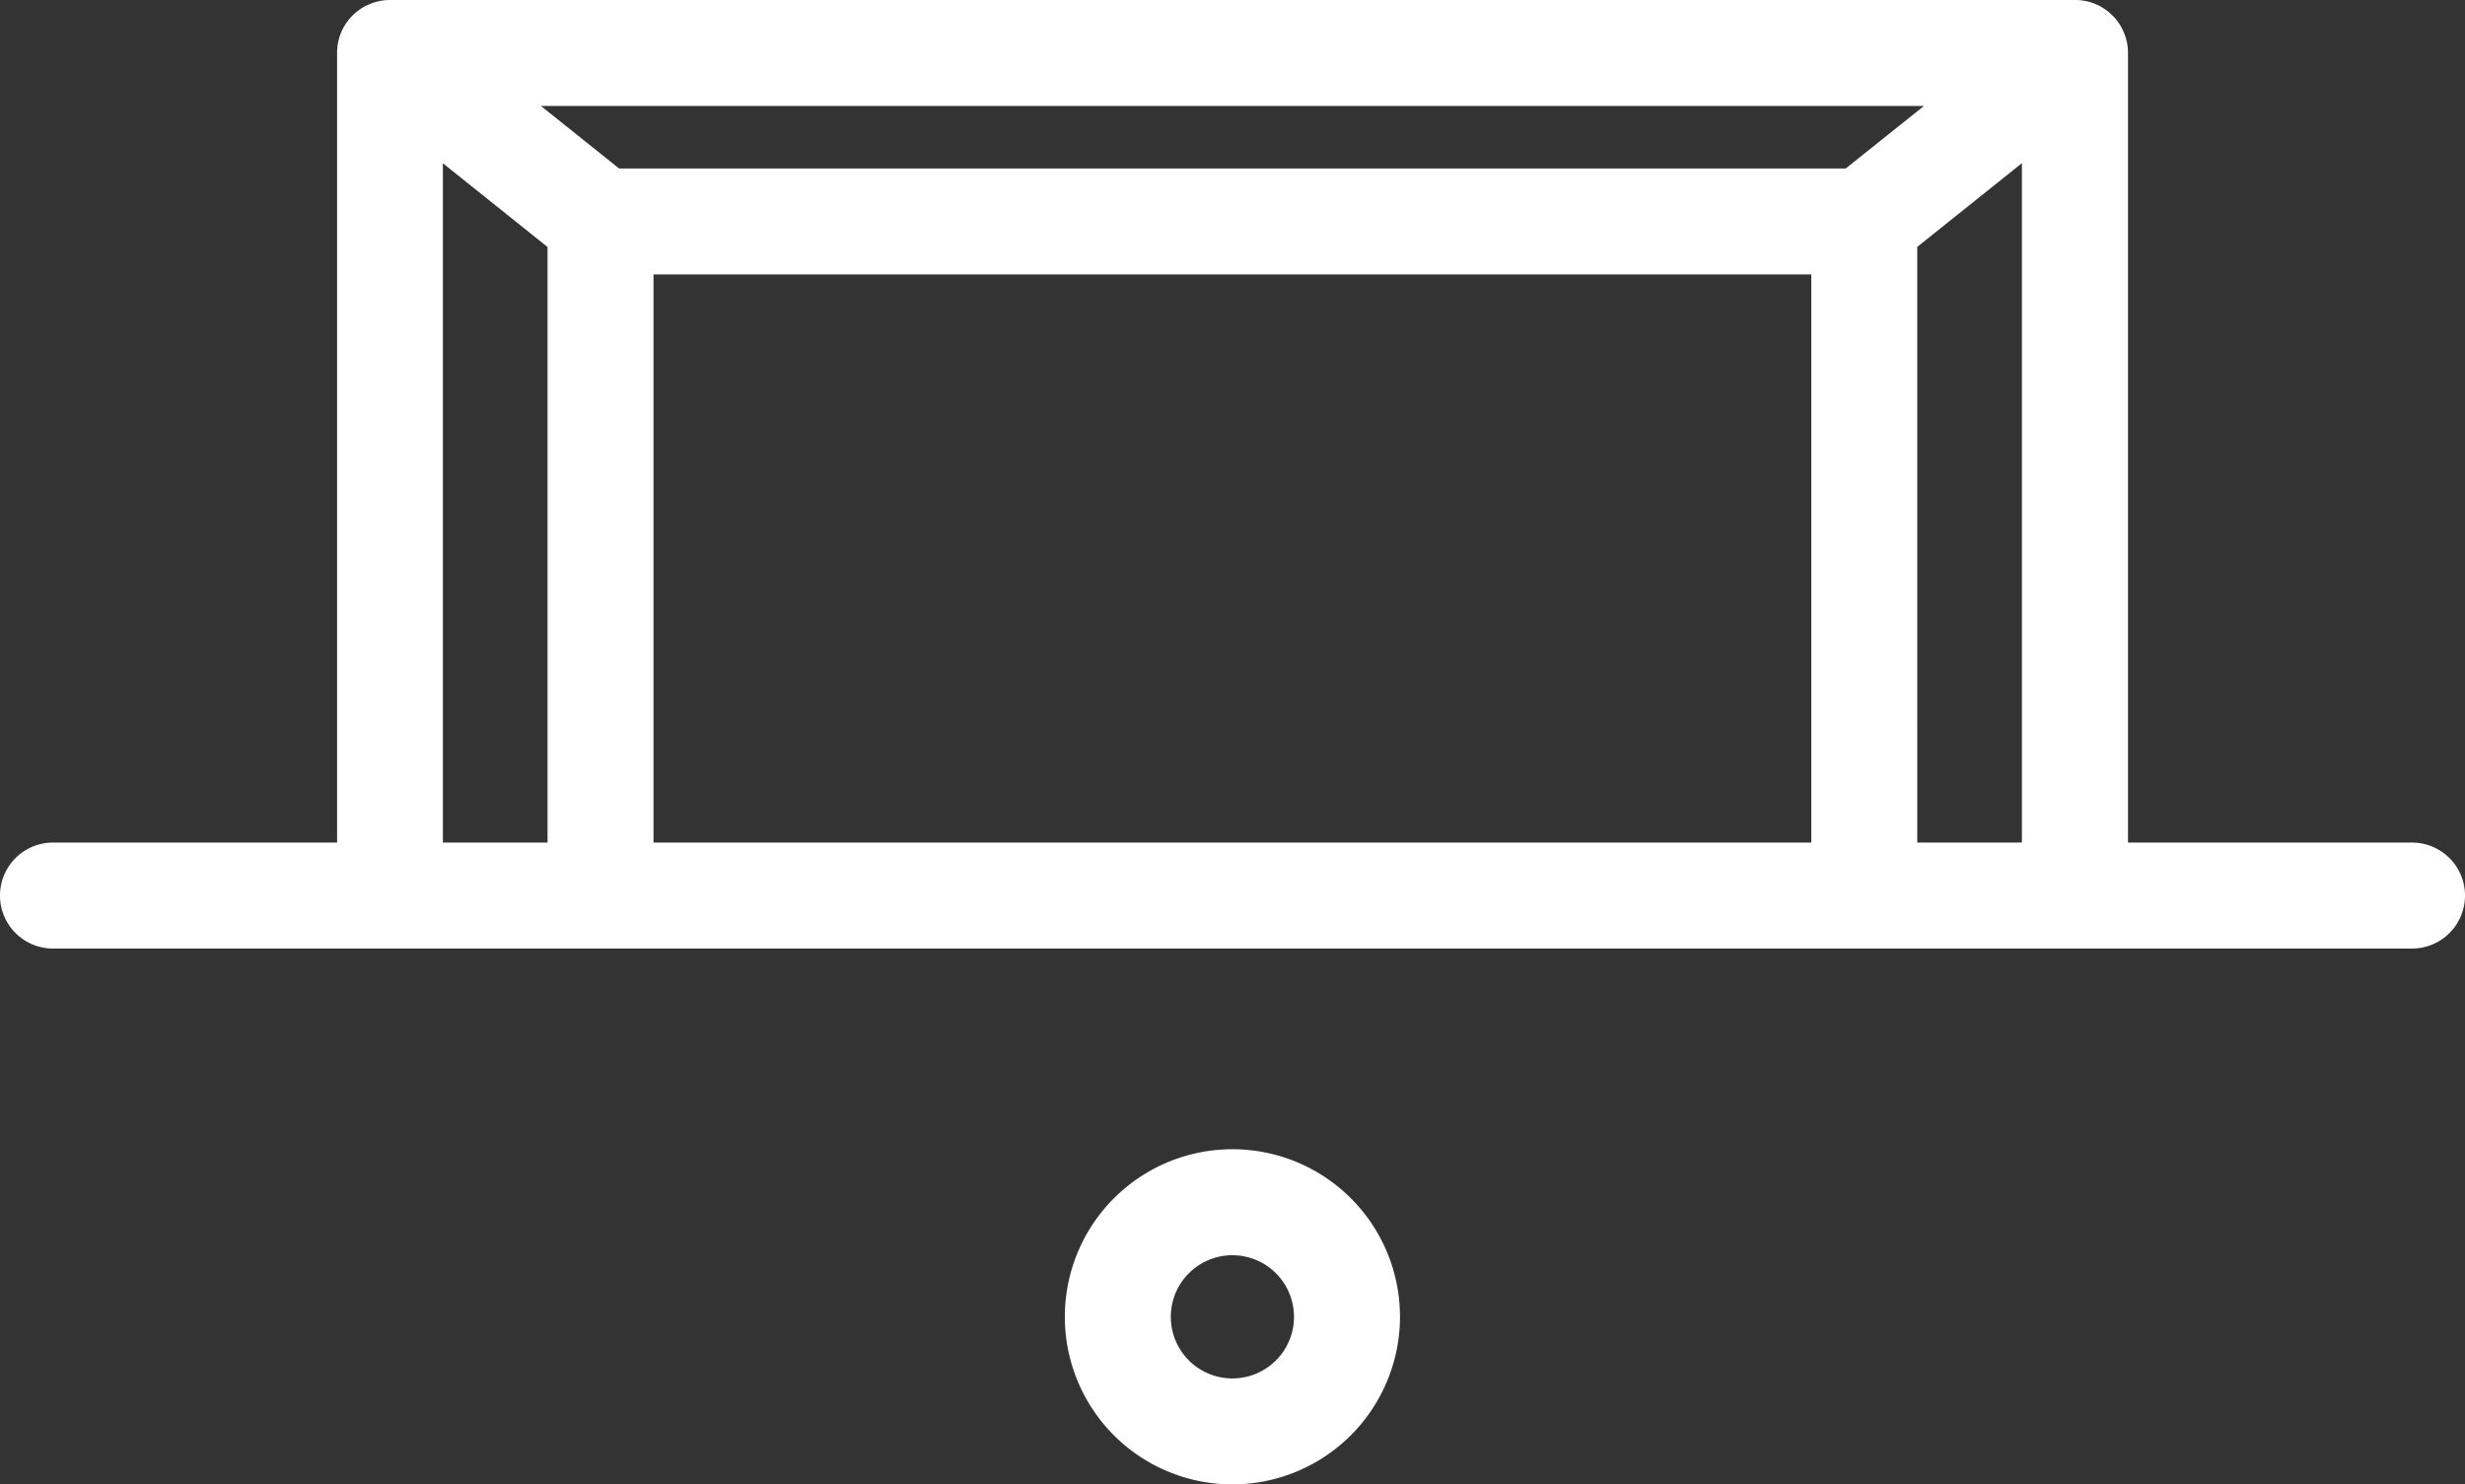 <svg xmlns="http://www.w3.org/2000/svg" width="113.41" height="68.291" viewBox="0 0 113.41 68.291"><rect x="0" y="0" width="113.41" height="68.291" fill="#333333" stroke="none"/><g id="Groupe_1055" data-name="Groupe 1055" transform="translate(-903.295 -5319.245)"><path id="Trac&#xE9;_3123" data-name="Trac&#xE9; 3123" d="M60.892,75.747a7.21,7.21,0,1,0,7.21,7.21A7.209,7.209,0,0,0,60.892,75.747Zm0,3.876a3.334,3.334,0,1,1-3.334,3.334A3.333,3.333,0,0,1,60.892,79.623ZM21.166,23.132a1.978,1.978,0,0,0-.494.407,1.908,1.908,0,0,0-.475,1.274V61.638H6.629a1.938,1.938,0,1,0,0,3.876H115.163a1.938,1.938,0,0,0,0-3.876H101.6V24.813a1.932,1.932,0,0,0-.475-1.274,2.068,2.068,0,0,0-.494-.407,1.9,1.9,0,0,0-.964-.257H22.138a1.9,1.9,0,0,0-.964.257Zm2.9,21.062V61.636h5.814V33.494l-5.814-4.651ZM88.025,61.636H33.758V34.5H88.025Zm9.691-32.793L91.9,33.494V61.636h5.814ZM32.5,30.626H89.284l4.845-3.876H27.652Z" transform="translate(899.104 5296.87)" fill="#fff" fill-rule="evenodd"></path><path id="Trac&#xE9;_3123_-_Contour" data-name="Trac&#xE9; 3123 - Contour" d="M60.892,90.666a7.71,7.71,0,1,1,7.71-7.71A7.718,7.718,0,0,1,60.892,90.666Zm0-14.419a6.71,6.71,0,1,0,6.71,6.71A6.717,6.717,0,0,0,60.892,76.247Zm0,10.543a3.834,3.834,0,1,1,3.834-3.834A3.838,3.838,0,0,1,60.892,86.79Zm0-6.667a2.834,2.834,0,1,0,2.834,2.834A2.837,2.837,0,0,0,60.892,80.123Zm54.272-14.109H6.629a2.438,2.438,0,1,1,0-4.876H19.7V24.813a2.416,2.416,0,0,1,.6-1.606,2.485,2.485,0,0,1,.618-.508l.116-.067h.016a2.419,2.419,0,0,1,1.091-.257H99.663a2.407,2.407,0,0,1,1.217.325,2.566,2.566,0,0,1,.616.508,2.44,2.44,0,0,1,.6,1.605V61.138h13.067a2.438,2.438,0,0,1,0,4.876ZM6.629,62.138a1.438,1.438,0,1,0,0,2.876H115.163a1.438,1.438,0,0,0,0-2.876H101.1V24.813a1.438,1.438,0,0,0-.352-.946,1.559,1.559,0,0,0-.373-.306,1.4,1.4,0,0,0-.709-.187H22.138a1.406,1.406,0,0,0-.711.188l-.111.065a1.512,1.512,0,0,0-.27.242,1.417,1.417,0,0,0-.35.943V62.138Zm91.586,0H91.4V33.254L98.215,27.8Zm-5.814-1h4.814V29.883L92.4,33.734Zm-3.876,1H33.258V34H88.525Zm-54.267-1H87.525V35H34.258Zm-3.876,1H23.568V27.8l6.814,5.451Zm-5.814-1h4.814v-27.4l-4.814-3.851ZM89.46,31.126H32.323l-6.1-4.876H95.555Zm-56.786-1H89.109l3.6-2.876H29.078Z" transform="translate(899.104 5296.87)" fill="#fff"></path></g></svg>